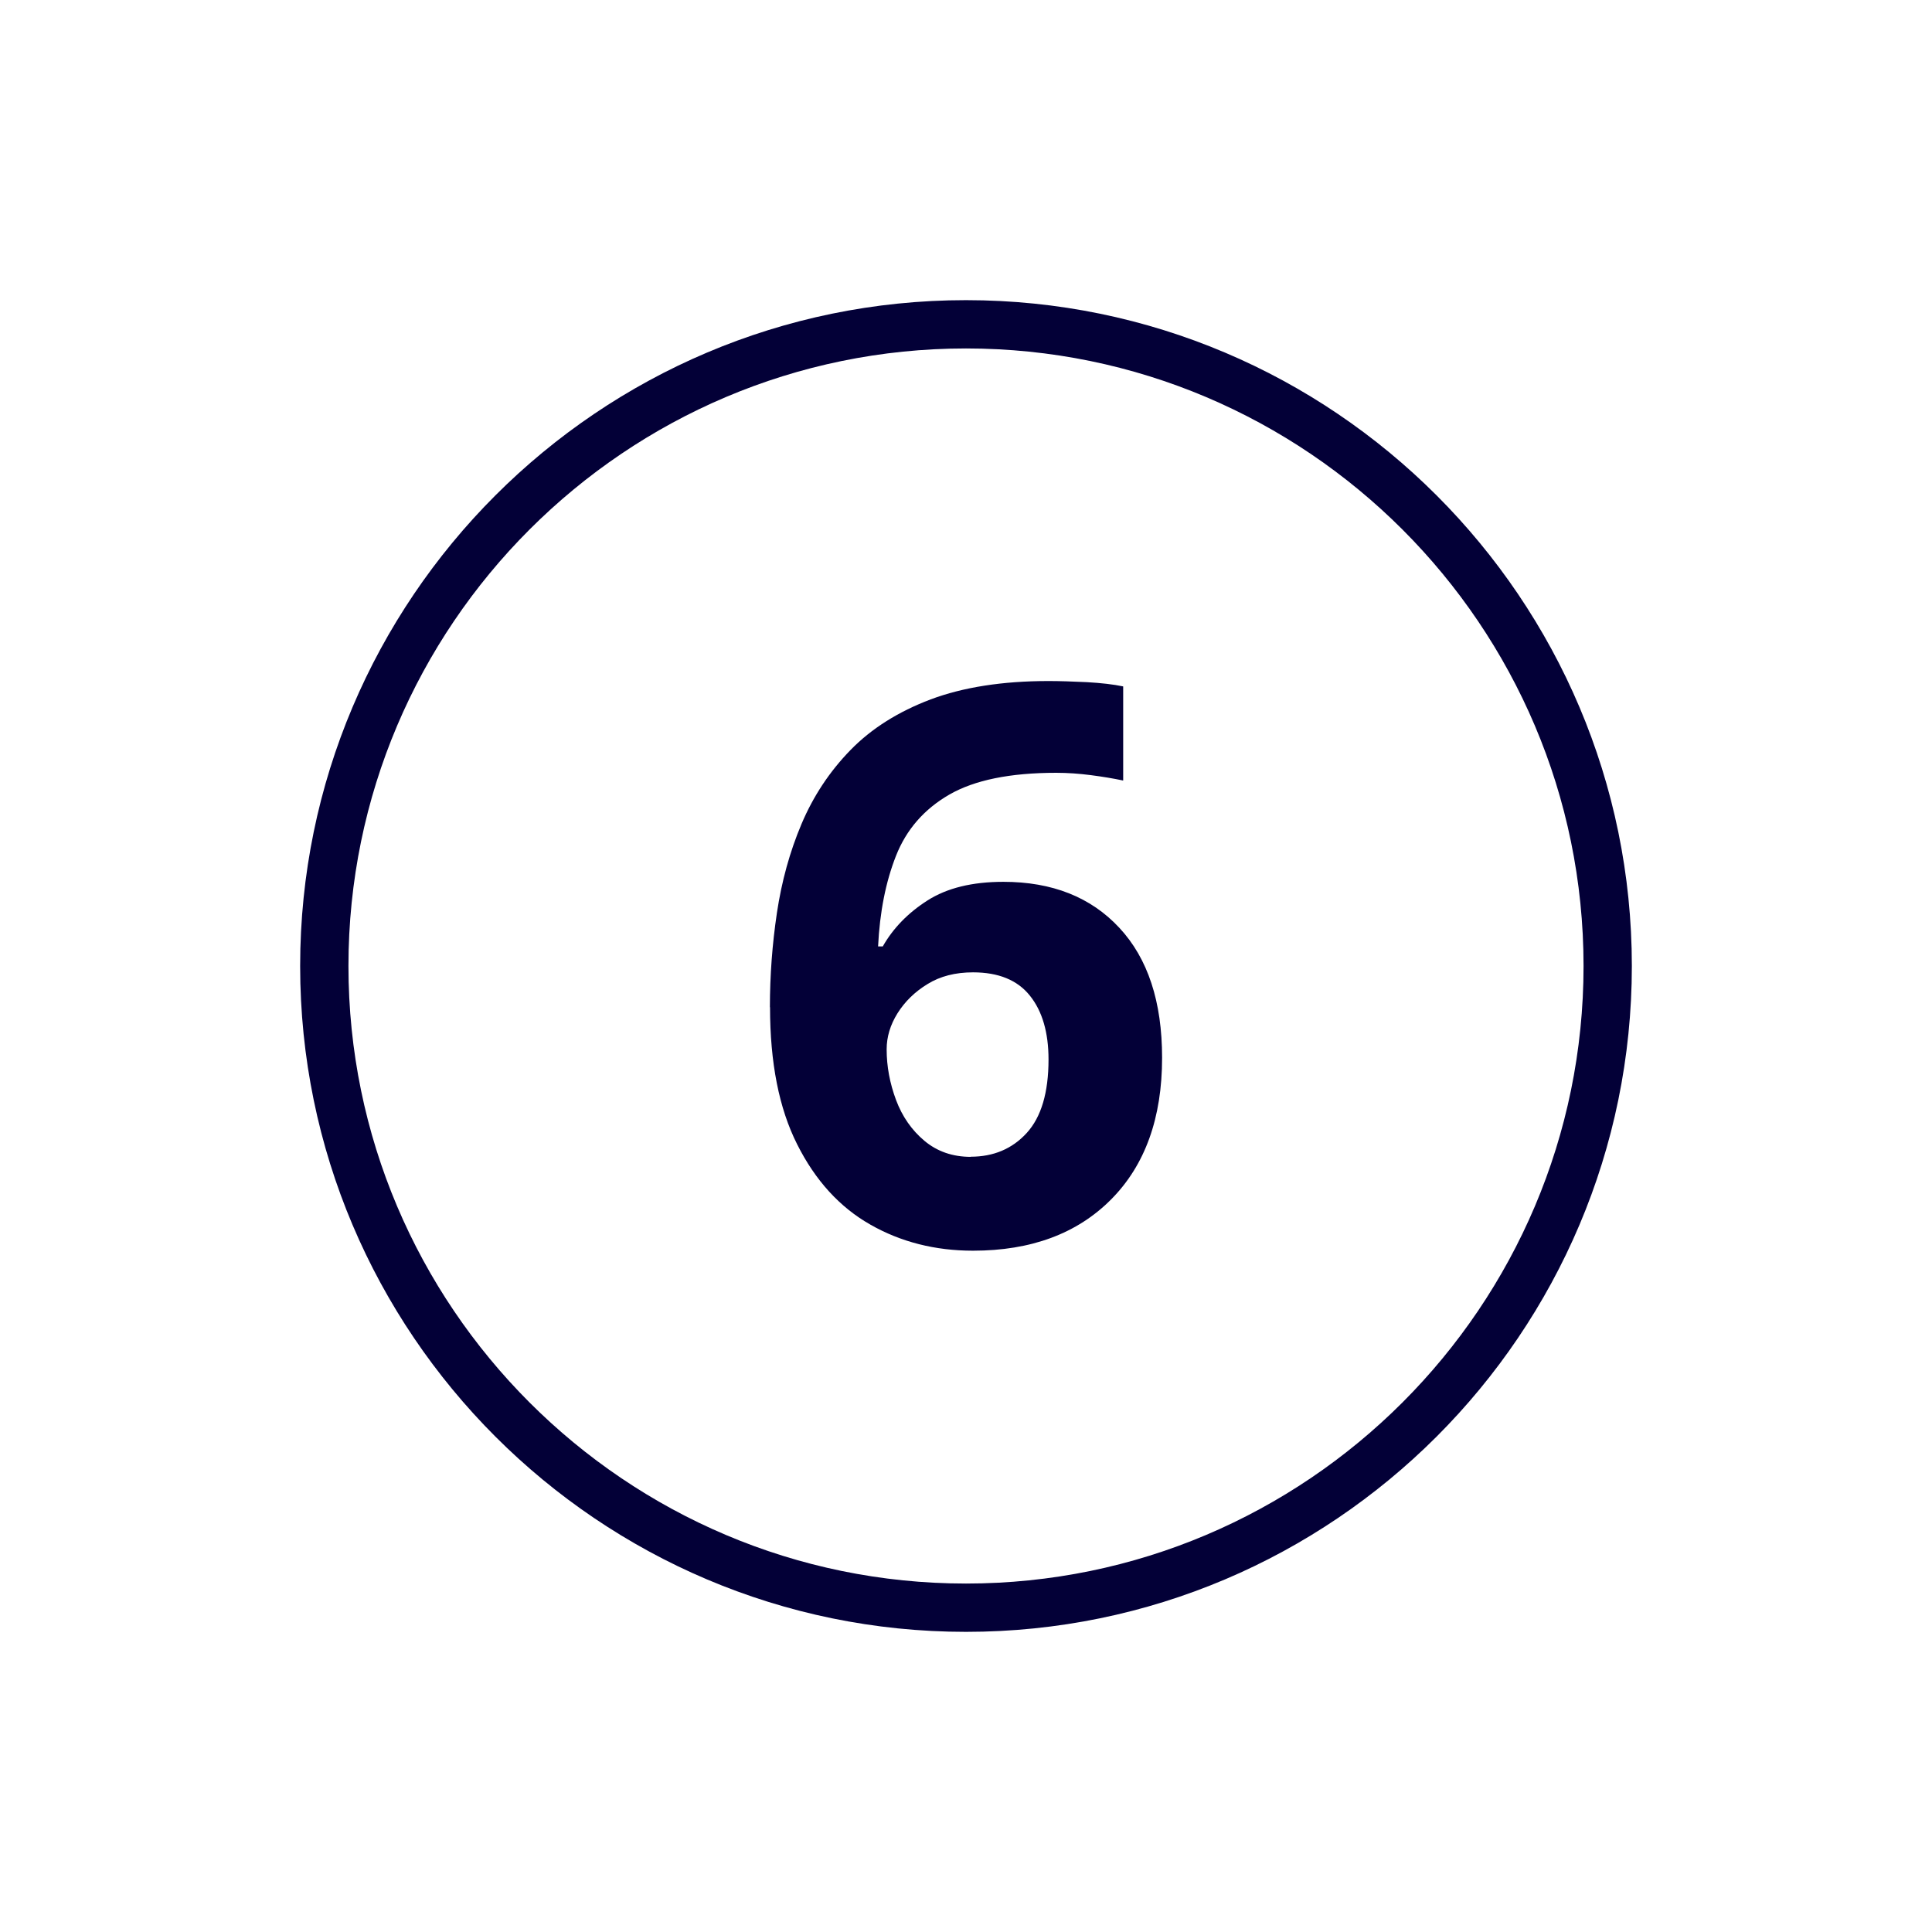 <?xml version="1.0" encoding="UTF-8"?>
<svg id="Layer_1" data-name="Layer 1" xmlns="http://www.w3.org/2000/svg" viewBox="0 0 140 140">
  <defs>
    <style>
      .cls-1 {
        fill: #030037;
        stroke-width: 0px;
      }
    </style>
  </defs>
  <path class="cls-1" d="M70,118.25c-26.61,0-48.25-21.65-48.25-48.25s21.64-48.25,48.25-48.25,48.25,21.65,48.25,48.25-21.64,48.25-48.25,48.25ZM70,25.25c-24.67,0-44.75,20.07-44.75,44.75s20.08,44.75,44.75,44.75,44.75-20.07,44.75-44.75-20.08-44.75-44.75-44.75Z"/>
  <path class="cls-1" d="M55.79,72.99c0-2.29.17-4.58.51-6.85.34-2.27.93-4.42,1.78-6.43.85-2.01,2.03-3.8,3.55-5.36,1.52-1.56,3.46-2.78,5.81-3.67,2.35-.88,5.2-1.33,8.54-1.33.79,0,1.71.03,2.76.08,1.05.06,1.94.16,2.65.31v6.82c-.71-.15-1.49-.28-2.34-.39-.85-.11-1.68-.17-2.51-.17-3.35,0-5.93.53-7.75,1.58-1.82,1.05-3.11,2.53-3.86,4.43-.75,1.9-1.18,4.09-1.3,6.57h.34c.75-1.32,1.83-2.43,3.24-3.33,1.41-.9,3.24-1.35,5.5-1.35,3.53,0,6.34,1.11,8.4,3.33,2.07,2.22,3.1,5.36,3.1,9.42,0,4.36-1.23,7.78-3.69,10.26-2.46,2.48-5.8,3.72-10.01,3.72-2.74,0-5.23-.63-7.44-1.89-2.22-1.26-3.99-3.2-5.3-5.81-1.32-2.61-1.97-5.93-1.97-9.95ZM70.34,83.82c1.65,0,3.01-.57,4.06-1.72,1.05-1.15,1.58-2.92,1.58-5.33,0-1.95-.45-3.5-1.35-4.62-.9-1.13-2.28-1.69-4.12-1.69-1.28,0-2.38.28-3.3.85-.92.56-1.64,1.27-2.17,2.11-.53.85-.79,1.72-.79,2.62,0,1.24.23,2.46.68,3.67.45,1.2,1.14,2.19,2.06,2.96.92.77,2.04,1.16,3.36,1.16Z"/>
</svg>